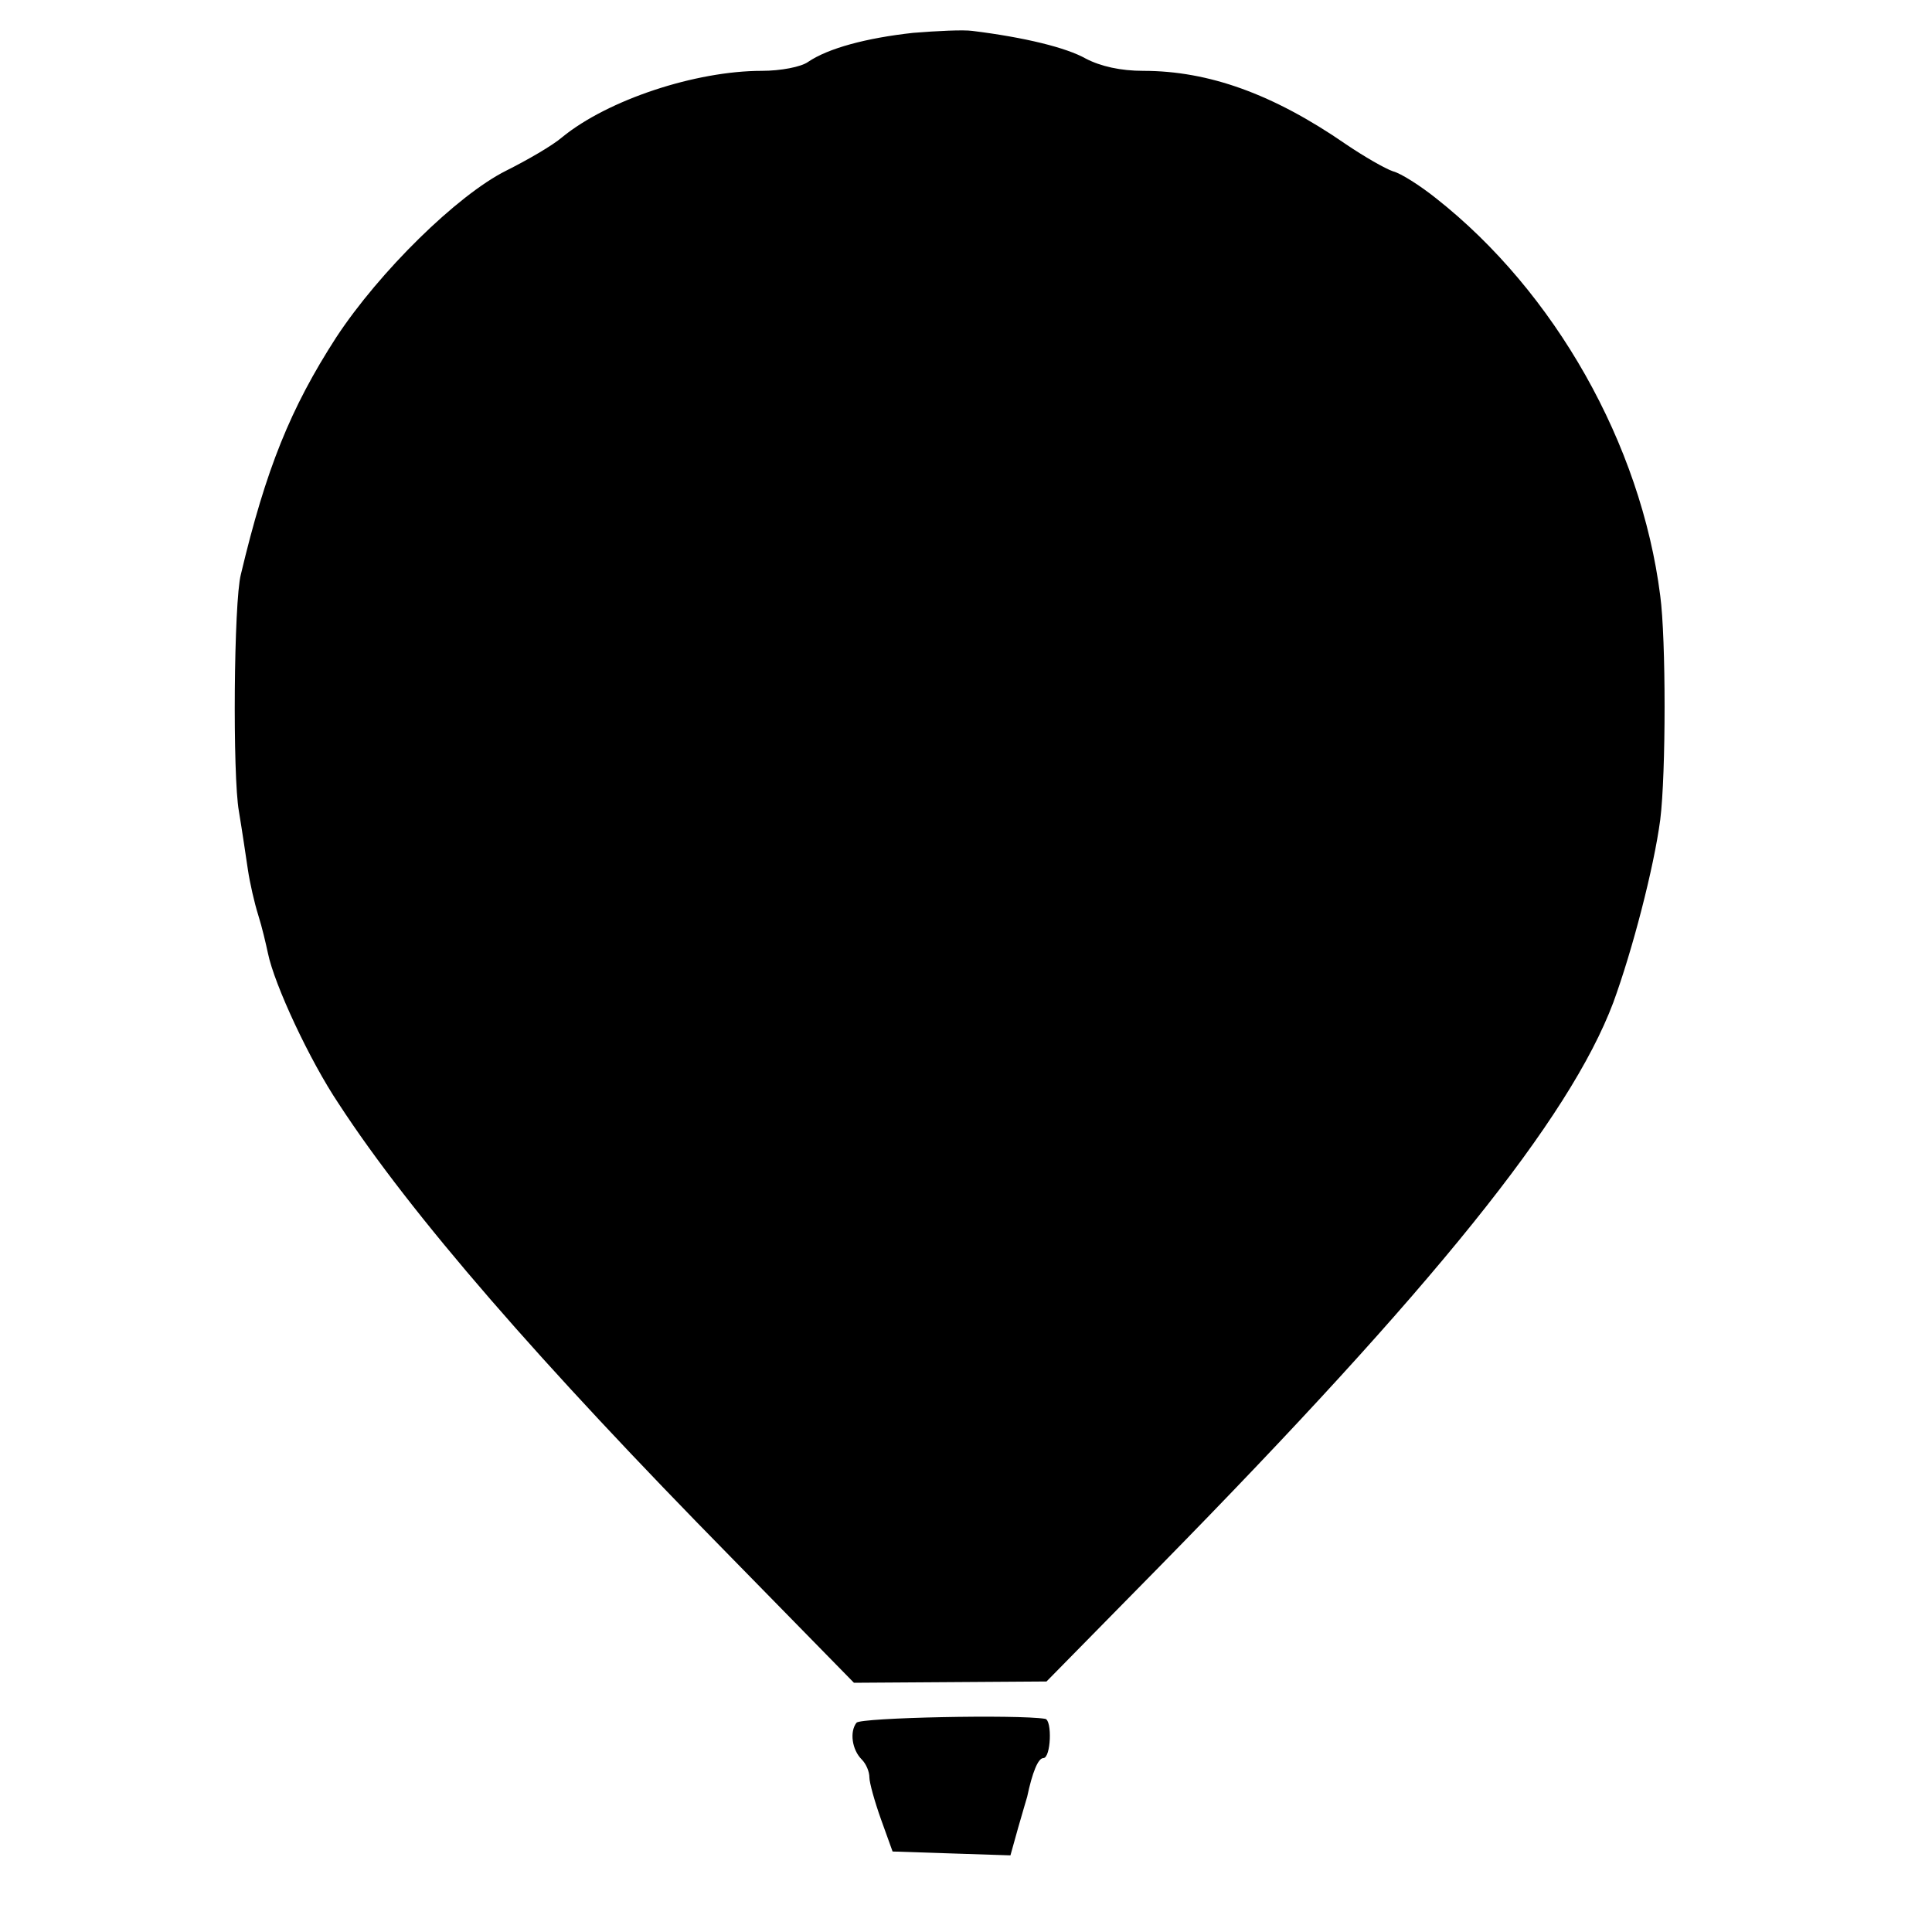 <?xml version="1.0" standalone="no"?>
<!DOCTYPE svg PUBLIC "-//W3C//DTD SVG 20010904//EN"
 "http://www.w3.org/TR/2001/REC-SVG-20010904/DTD/svg10.dtd">
<svg version="1.0" xmlns="http://www.w3.org/2000/svg"
 width="300pt" height="300pt" viewBox="0 0 300 300"
 preserveAspectRatio="xMidYMid meet">
<g transform="translate(0,300) scale(0.1,-0.1)"
fill="#000000" stroke="none">
<path d="M1418 2949 c-73 -8 -132 -24 -163 -45 -11 -8 -43 -14 -72 -14 -103 0
-239 -45 -310 -103 -15 -13 -55 -36 -87 -52 -76 -38 -197 -157 -264 -259 -71
-110 -109 -204 -148 -368 -11 -42 -13 -313 -3 -368 5 -30 11 -71 14 -91 3 -20
10 -51 16 -70 6 -19 12 -45 15 -59 10 -49 65 -167 110 -234 112 -172 313 -403
610 -705 l190 -194 150 1 149 1 175 178 c427 435 637 696 705 876 30 82 63
209 73 284 9 72 9 281 0 348 -30 236 -164 472 -348 617 -25 20 -55 39 -67 42
-12 4 -45 23 -73 42 -113 78 -213 114 -315 114 -35 0 -66 7 -89 19 -30 17 -95
33 -176 43 -14 2 -55 0 -92 -3z"/>
<path d="M1330 325 c-11 -14 -7 -42 8 -57 7 -7 12 -19 12 -28 0 -8 8 -37 18
-65 l18 -50 91 -3 92 -3 12 43 c7 24 13 45 14 48 8 38 17 60 25 60 12 0 14 59
3 61 -43 7 -286 2 -293 -6z"/>
</g>
</svg>
